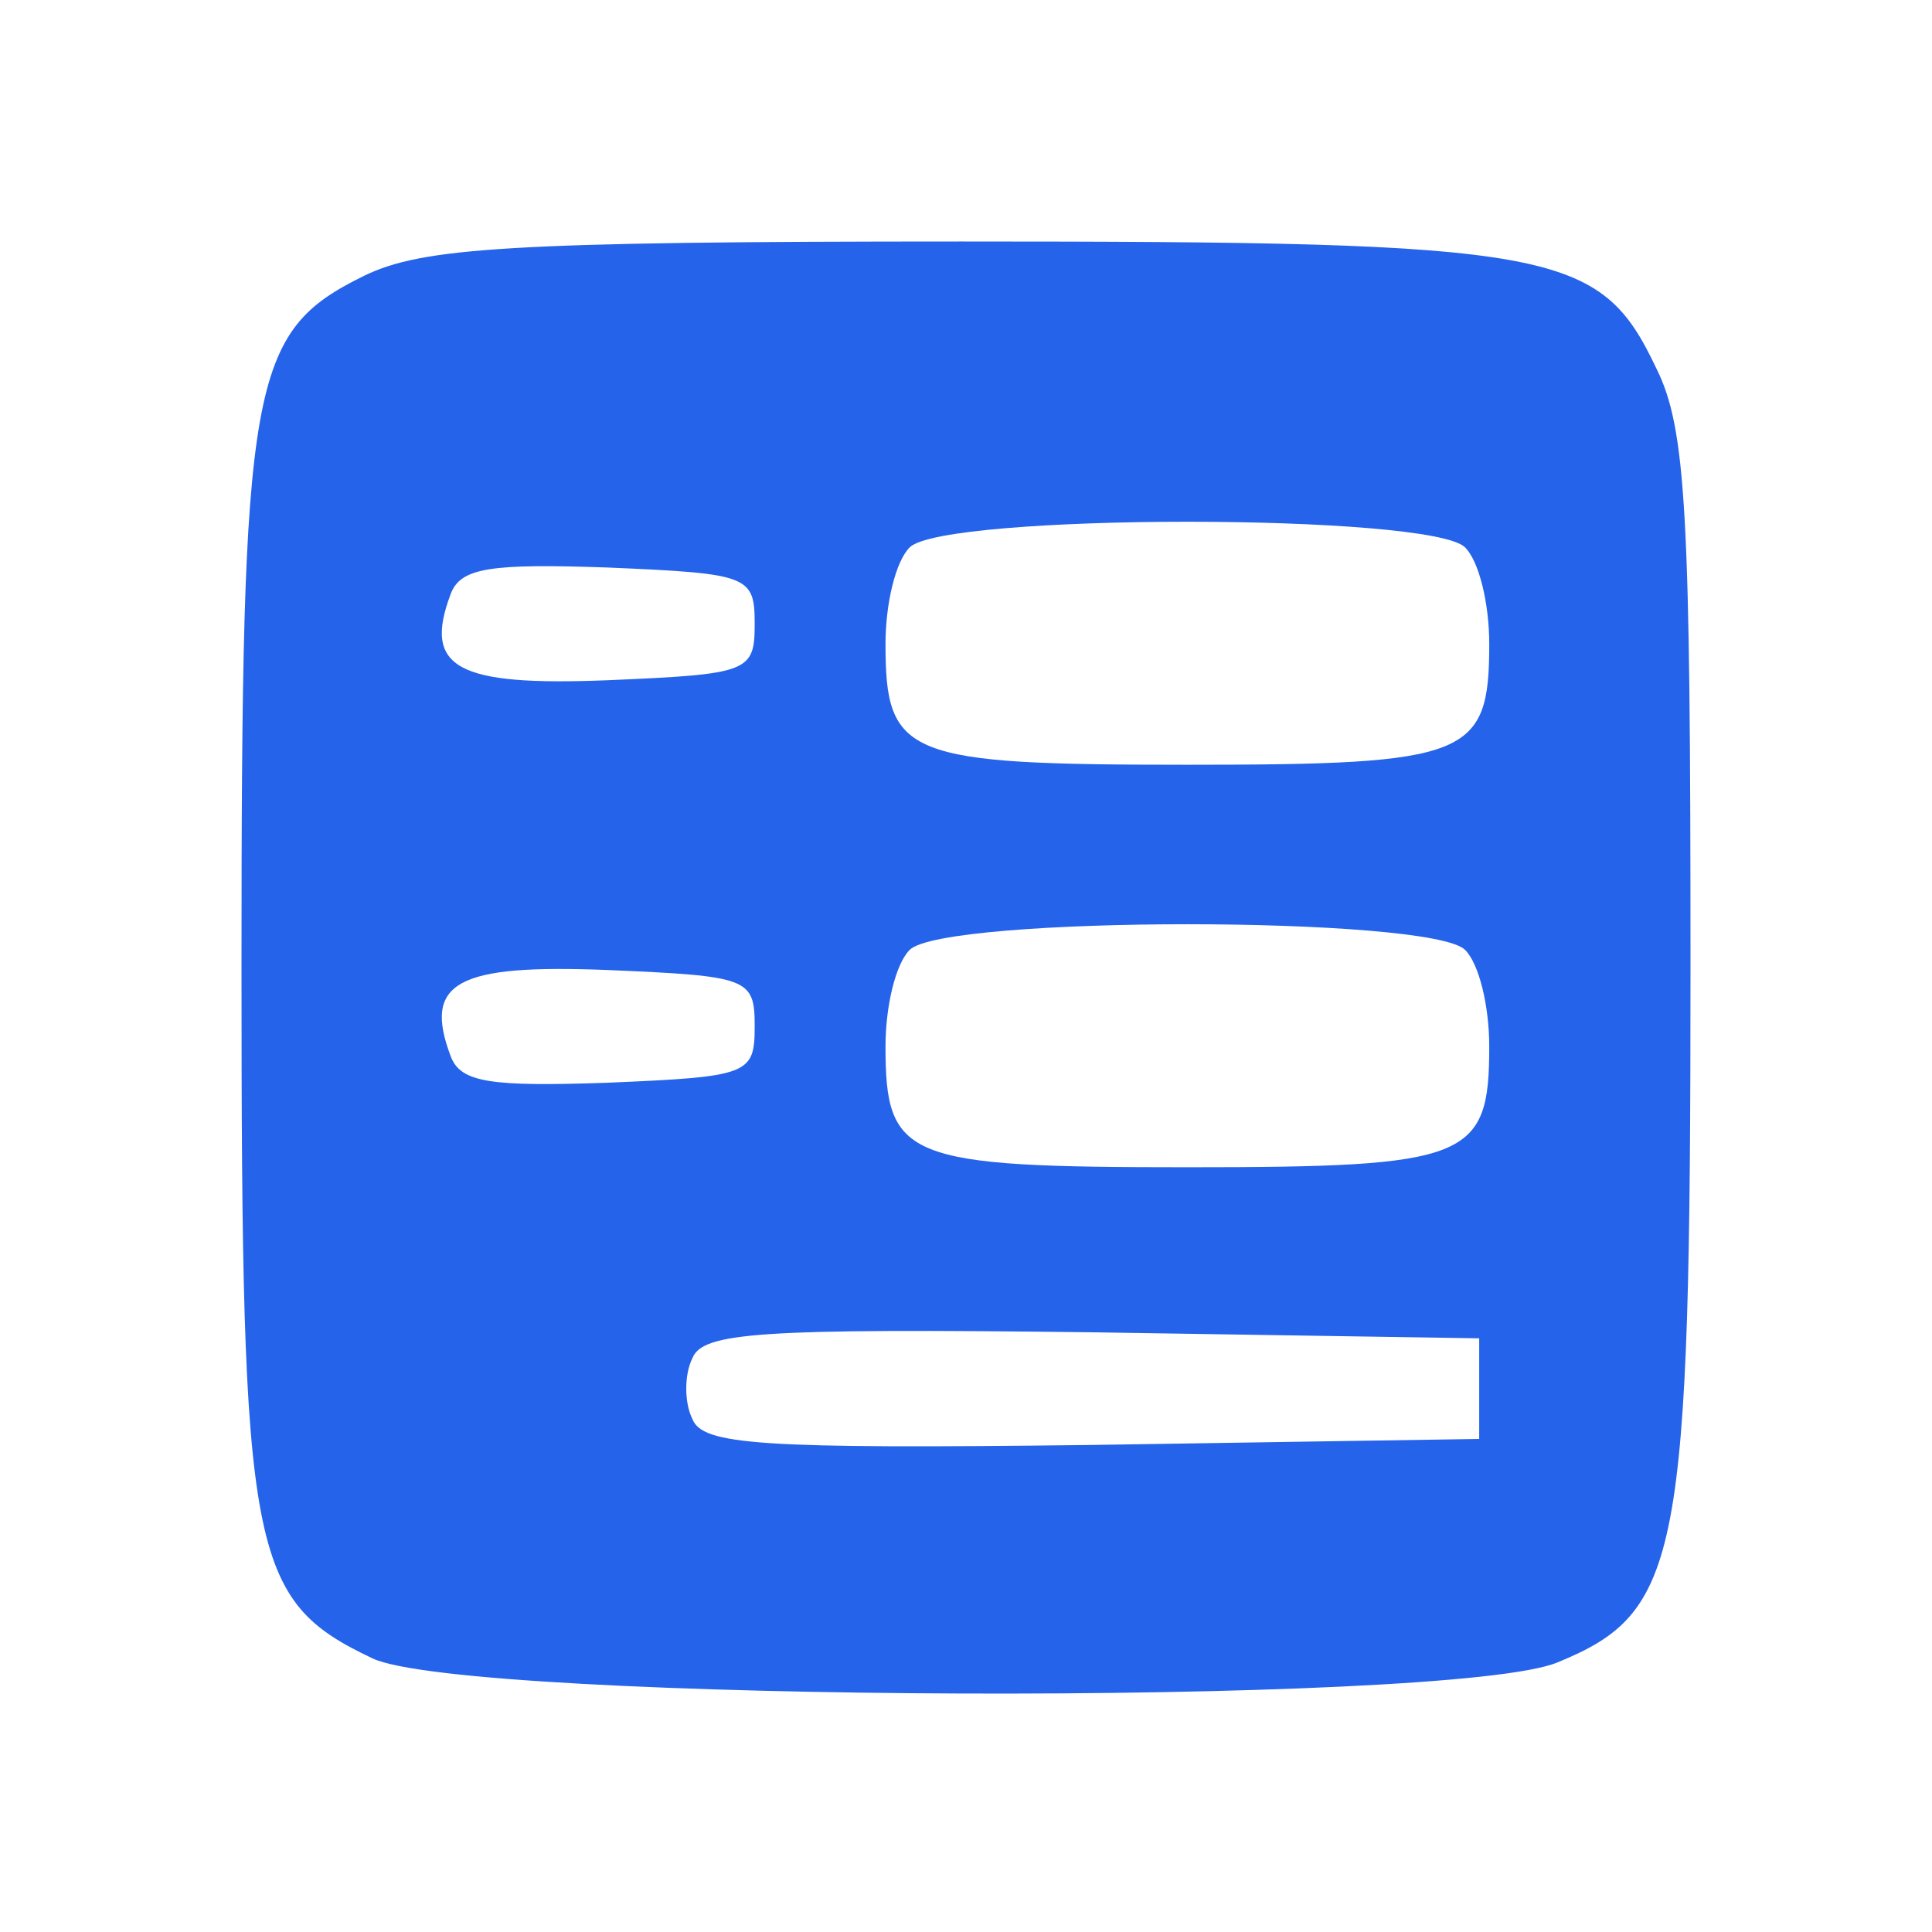 <?xml version="1.0" standalone="no"?>
<!DOCTYPE svg PUBLIC "-//W3C//DTD SVG 20010904//EN"
 "http://www.w3.org/TR/2001/REC-SVG-20010904/DTD/svg10.dtd">
<svg version="1.0" xmlns="http://www.w3.org/2000/svg"
 width="96pt" height="96pt" viewBox="0 0 96 96"
 preserveAspectRatio="xMidYMid meet">

<g transform="translate(0,96) scale(0.1,-0.1)"
fill="#2563EB" stroke="none">
<path d="M181 823 c-57 -28 -61 -51 -61 -344 0 -292 4 -314 65 -343 46 -22
537 -24 589 -2 61 25 66 51 66 346 0 224 -2 267 -17 297 -28 59 -49 63 -345
63 -225 0 -268 -3 -297 -17z m547 -135 c7 -7 12 -28 12 -48 0 -56 -10 -60
-150 -60 -140 0 -150 4 -150 60 0 20 5 41 12 48 17 17 259 17 276 0z m-353
-38 c0 -24 -3 -25 -73 -28 -75 -3 -92 6 -78 43 5 13 20 15 78 13 70 -3 73 -4
73 -28z m353 -162 c7 -7 12 -28 12 -48 0 -56 -10 -60 -150 -60 -140 0 -150 4
-150 60 0 20 5 41 12 48 17 17 259 17 276 0z m-353 -38 c0 -24 -3 -25 -73 -28
-58 -2 -73 0 -78 13 -14 37 3 46 78 43 70 -3 73 -4 73 -28z m360 -180 l0 -25
-193 -3 c-165 -2 -193 0 -198 13 -4 8 -4 22 0 30 5 13 33 15 198 13 l193 -3 0
-25z"/>
</g>
</svg>
